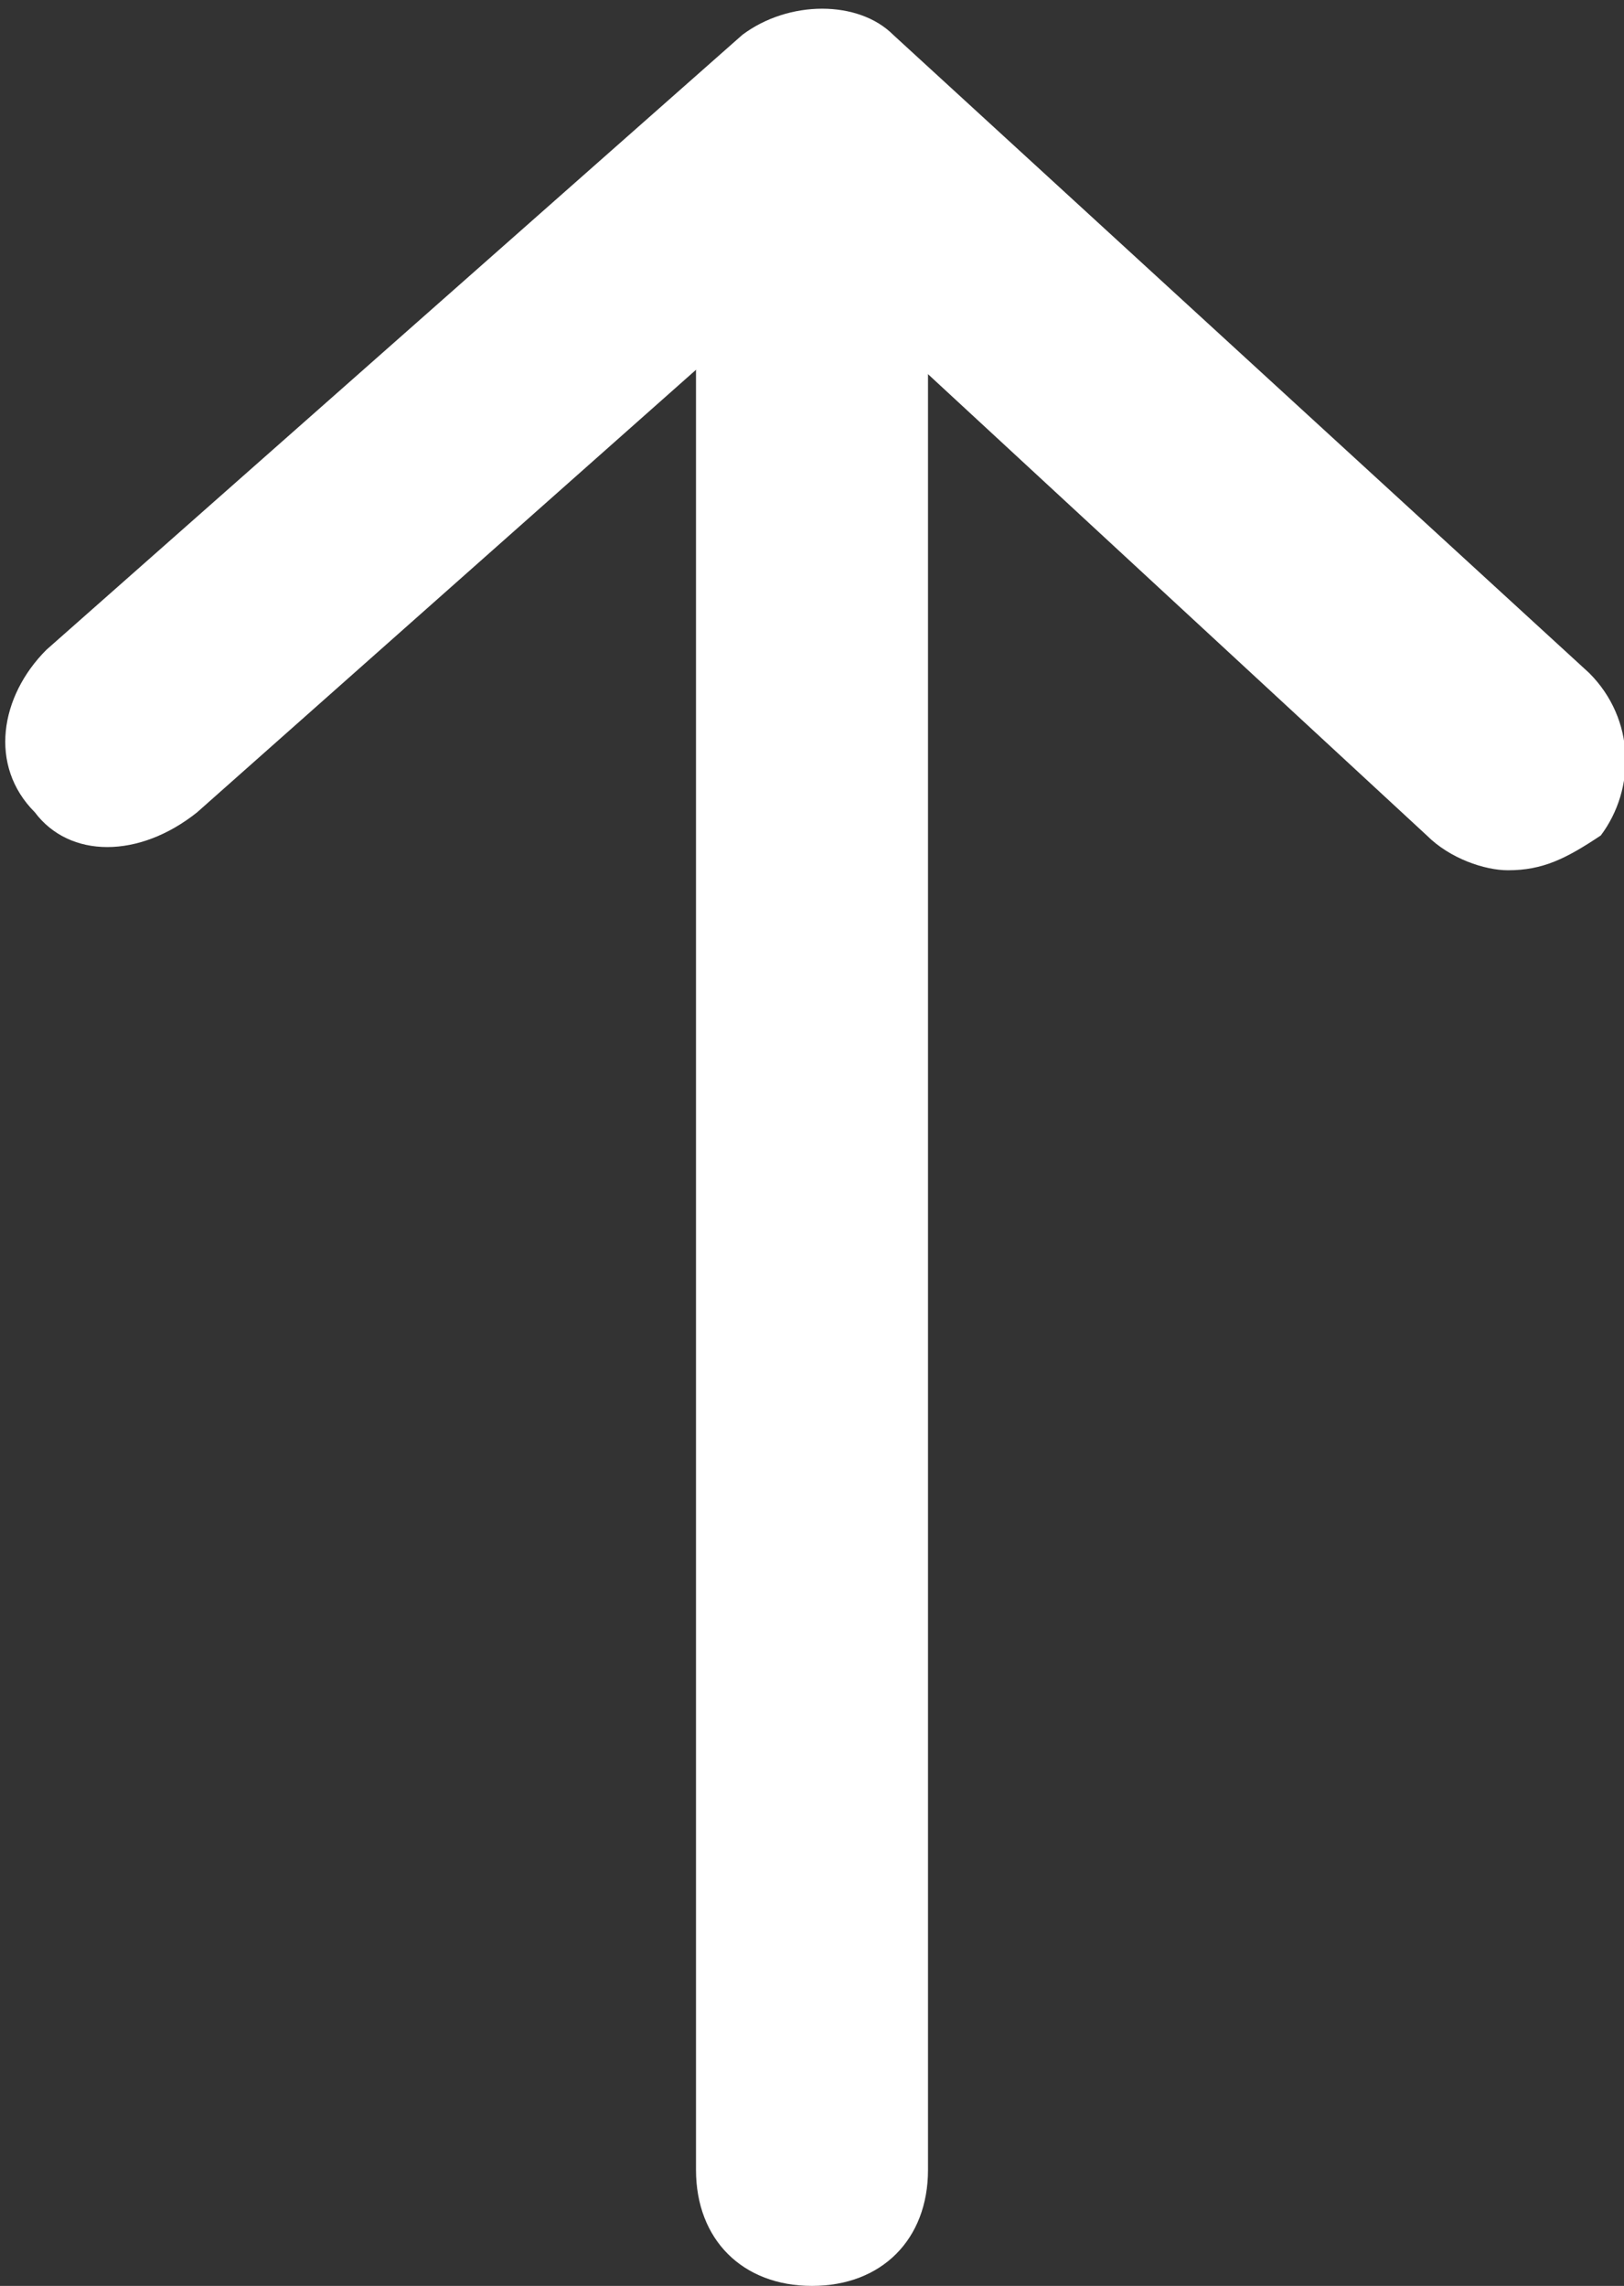 <svg xmlns='http://www.w3.org/2000/svg' viewBox='0 0 14 19.7'><rect x="0" y="0" width="14" height="19.7" fill="#333333" stroke="none"/><path fill='#fff' d='M7 19.7c-.6 0-1-.4-1-1v-16c0-.6.4-1 1-1s1 .4 1 1v16c0 .6-.4 1-1 1z'/><path fill='#fff' d='M13 7.5c-.2 0-.5-.1-.7-.3L7 2.3 1.7 7c-.5.4-1.1.4-1.4 0-.4-.4-.3-1 .1-1.4l6-5.3c.4-.3 1-.3 1.3 0l6 5.5c.4.4.4 1 .1 1.4-.3.2-.5.3-.8.3z'/></svg>